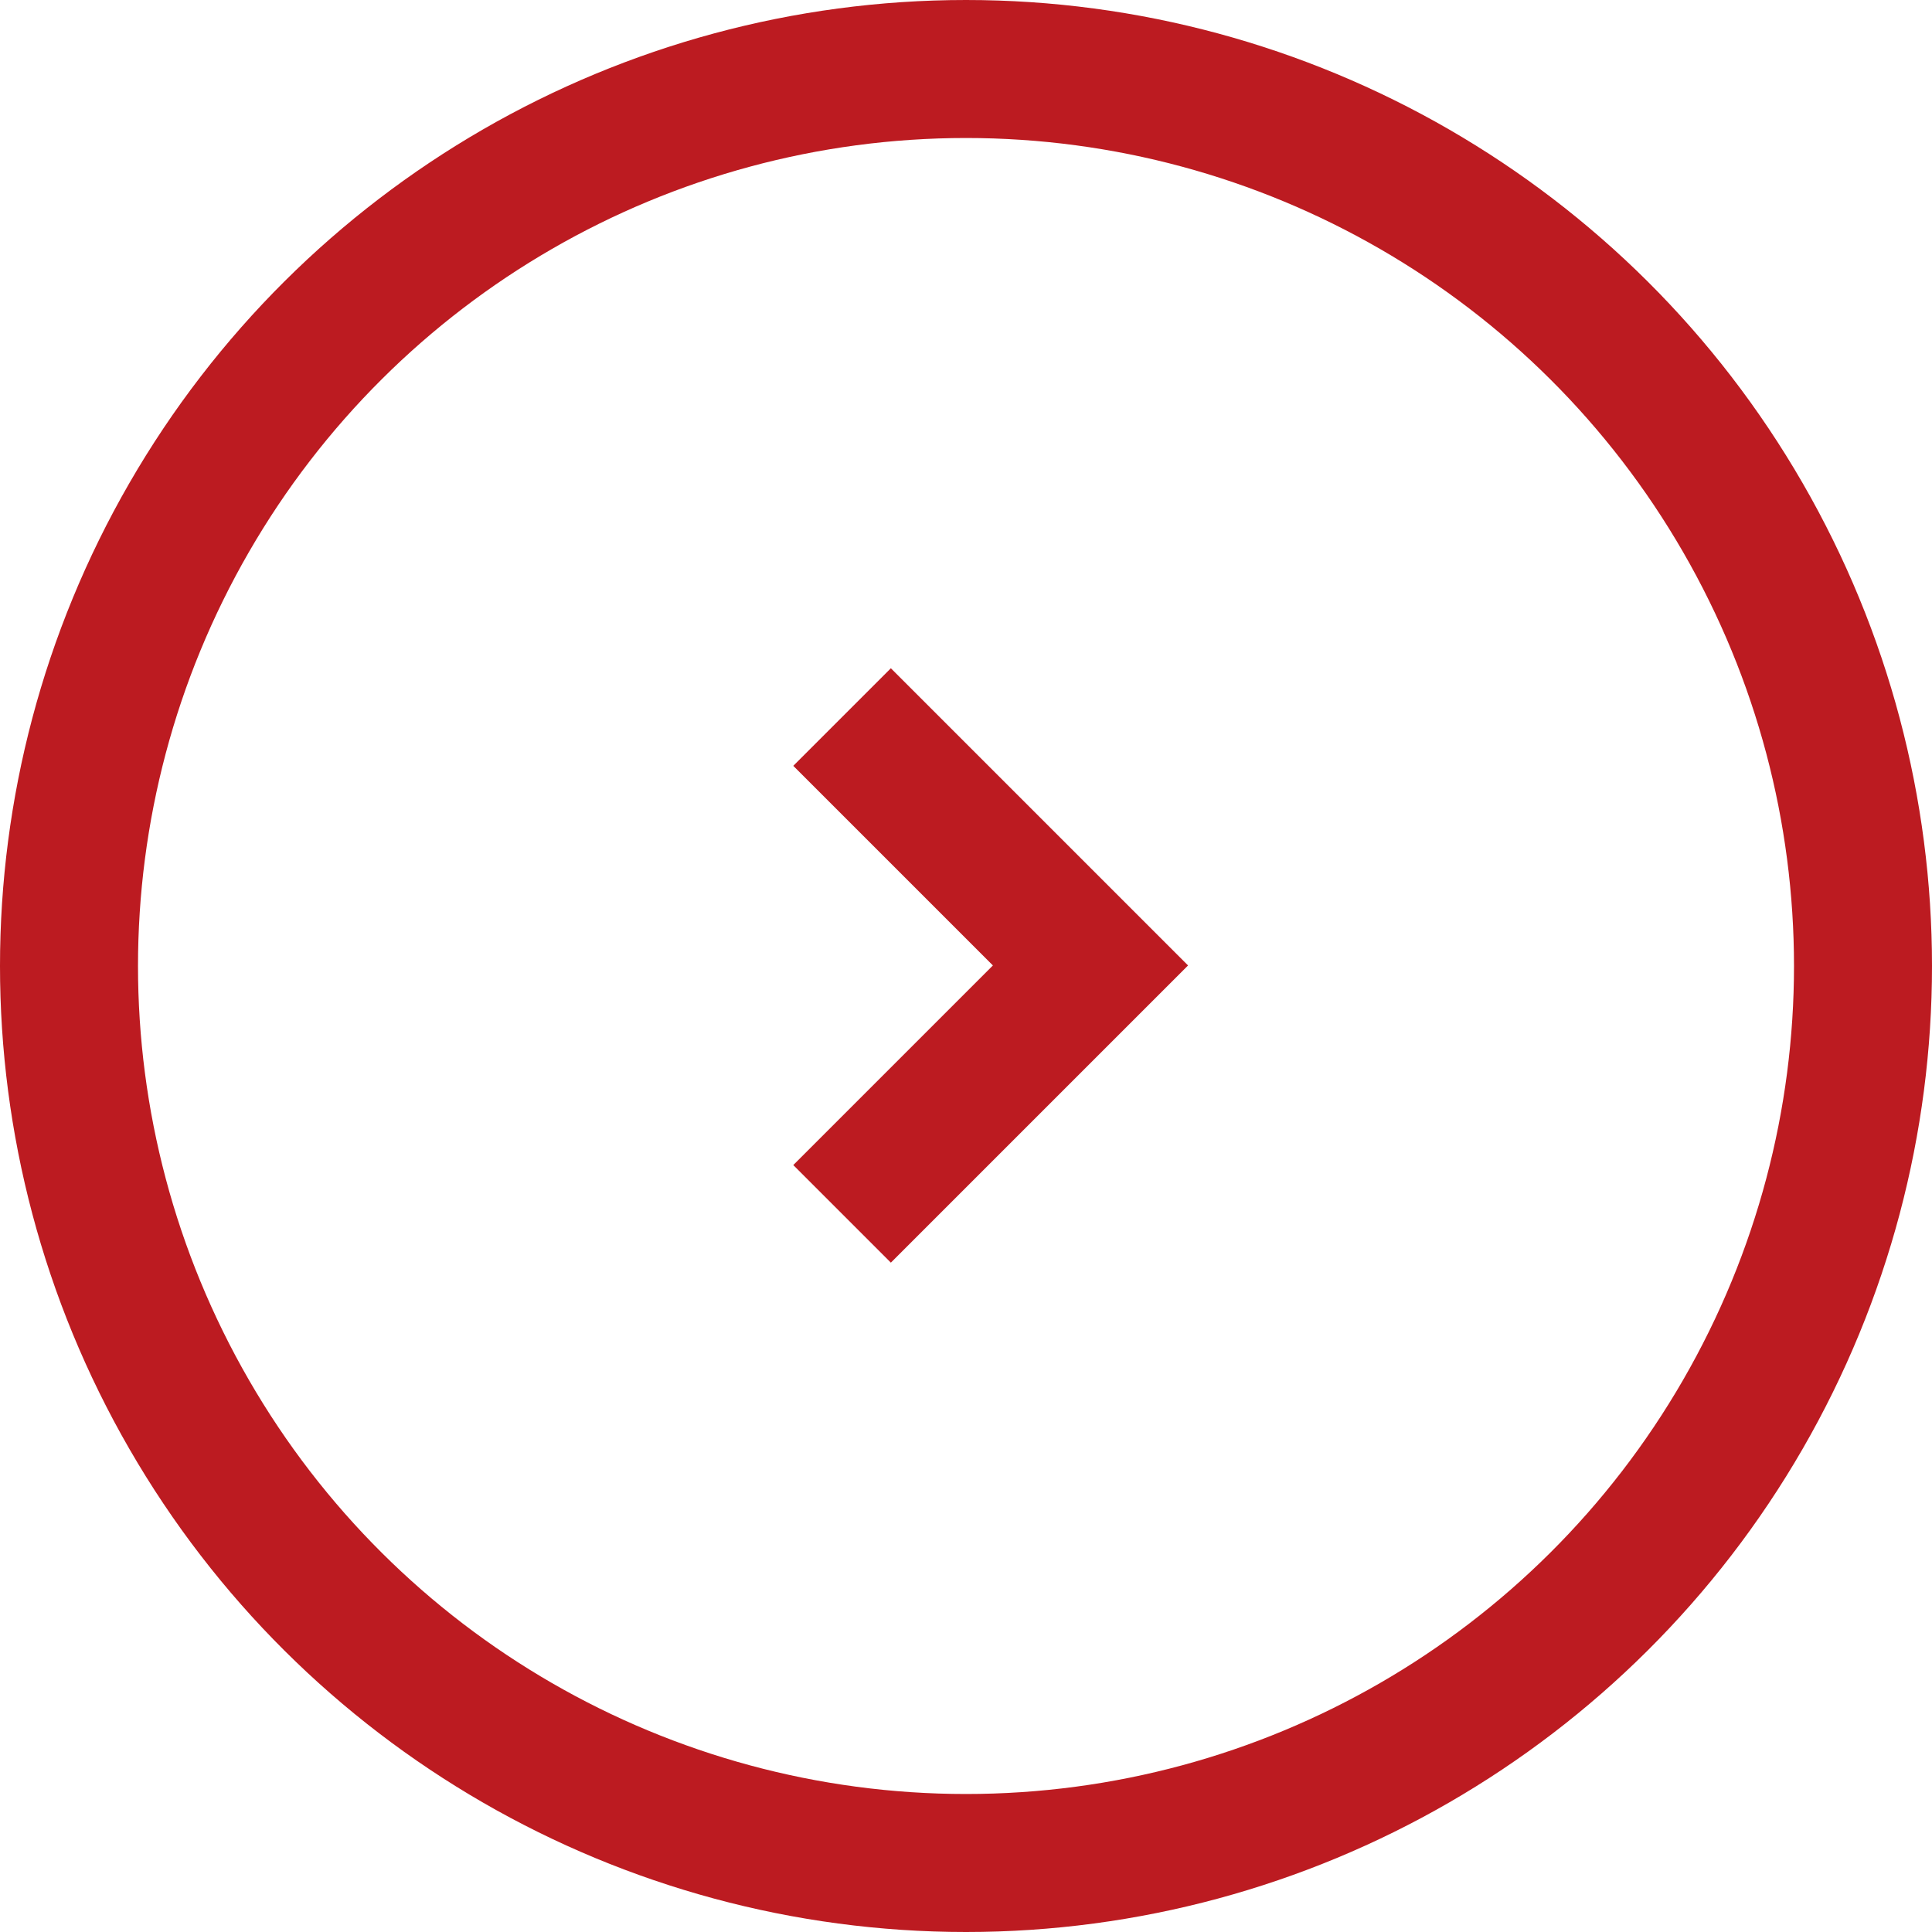 <svg xmlns="http://www.w3.org/2000/svg" width="14" height="14" viewBox="0 0 14 14">
  <g id="グループ_9517" data-name="グループ 9517" transform="translate(-3649 128) rotate(-90)">
    <g id="楕円形_376" data-name="楕円形 376" transform="translate(114 3649)" fill="none" stroke="#bc1b21" stroke-width="1">
      <circle cx="7" cy="7" r="7" stroke="none"/>
      <circle cx="7" cy="7" r="6.5" fill="none"/>
    </g>
    <path id="パス_2749" data-name="パス 2749" d="M15334.27-11209l1.8,1.8,1.8-1.8" transform="translate(-15215.066 14864.102)" fill="none" stroke="#bc1b21" stroke-width="1"/>
  </g>
</svg>
